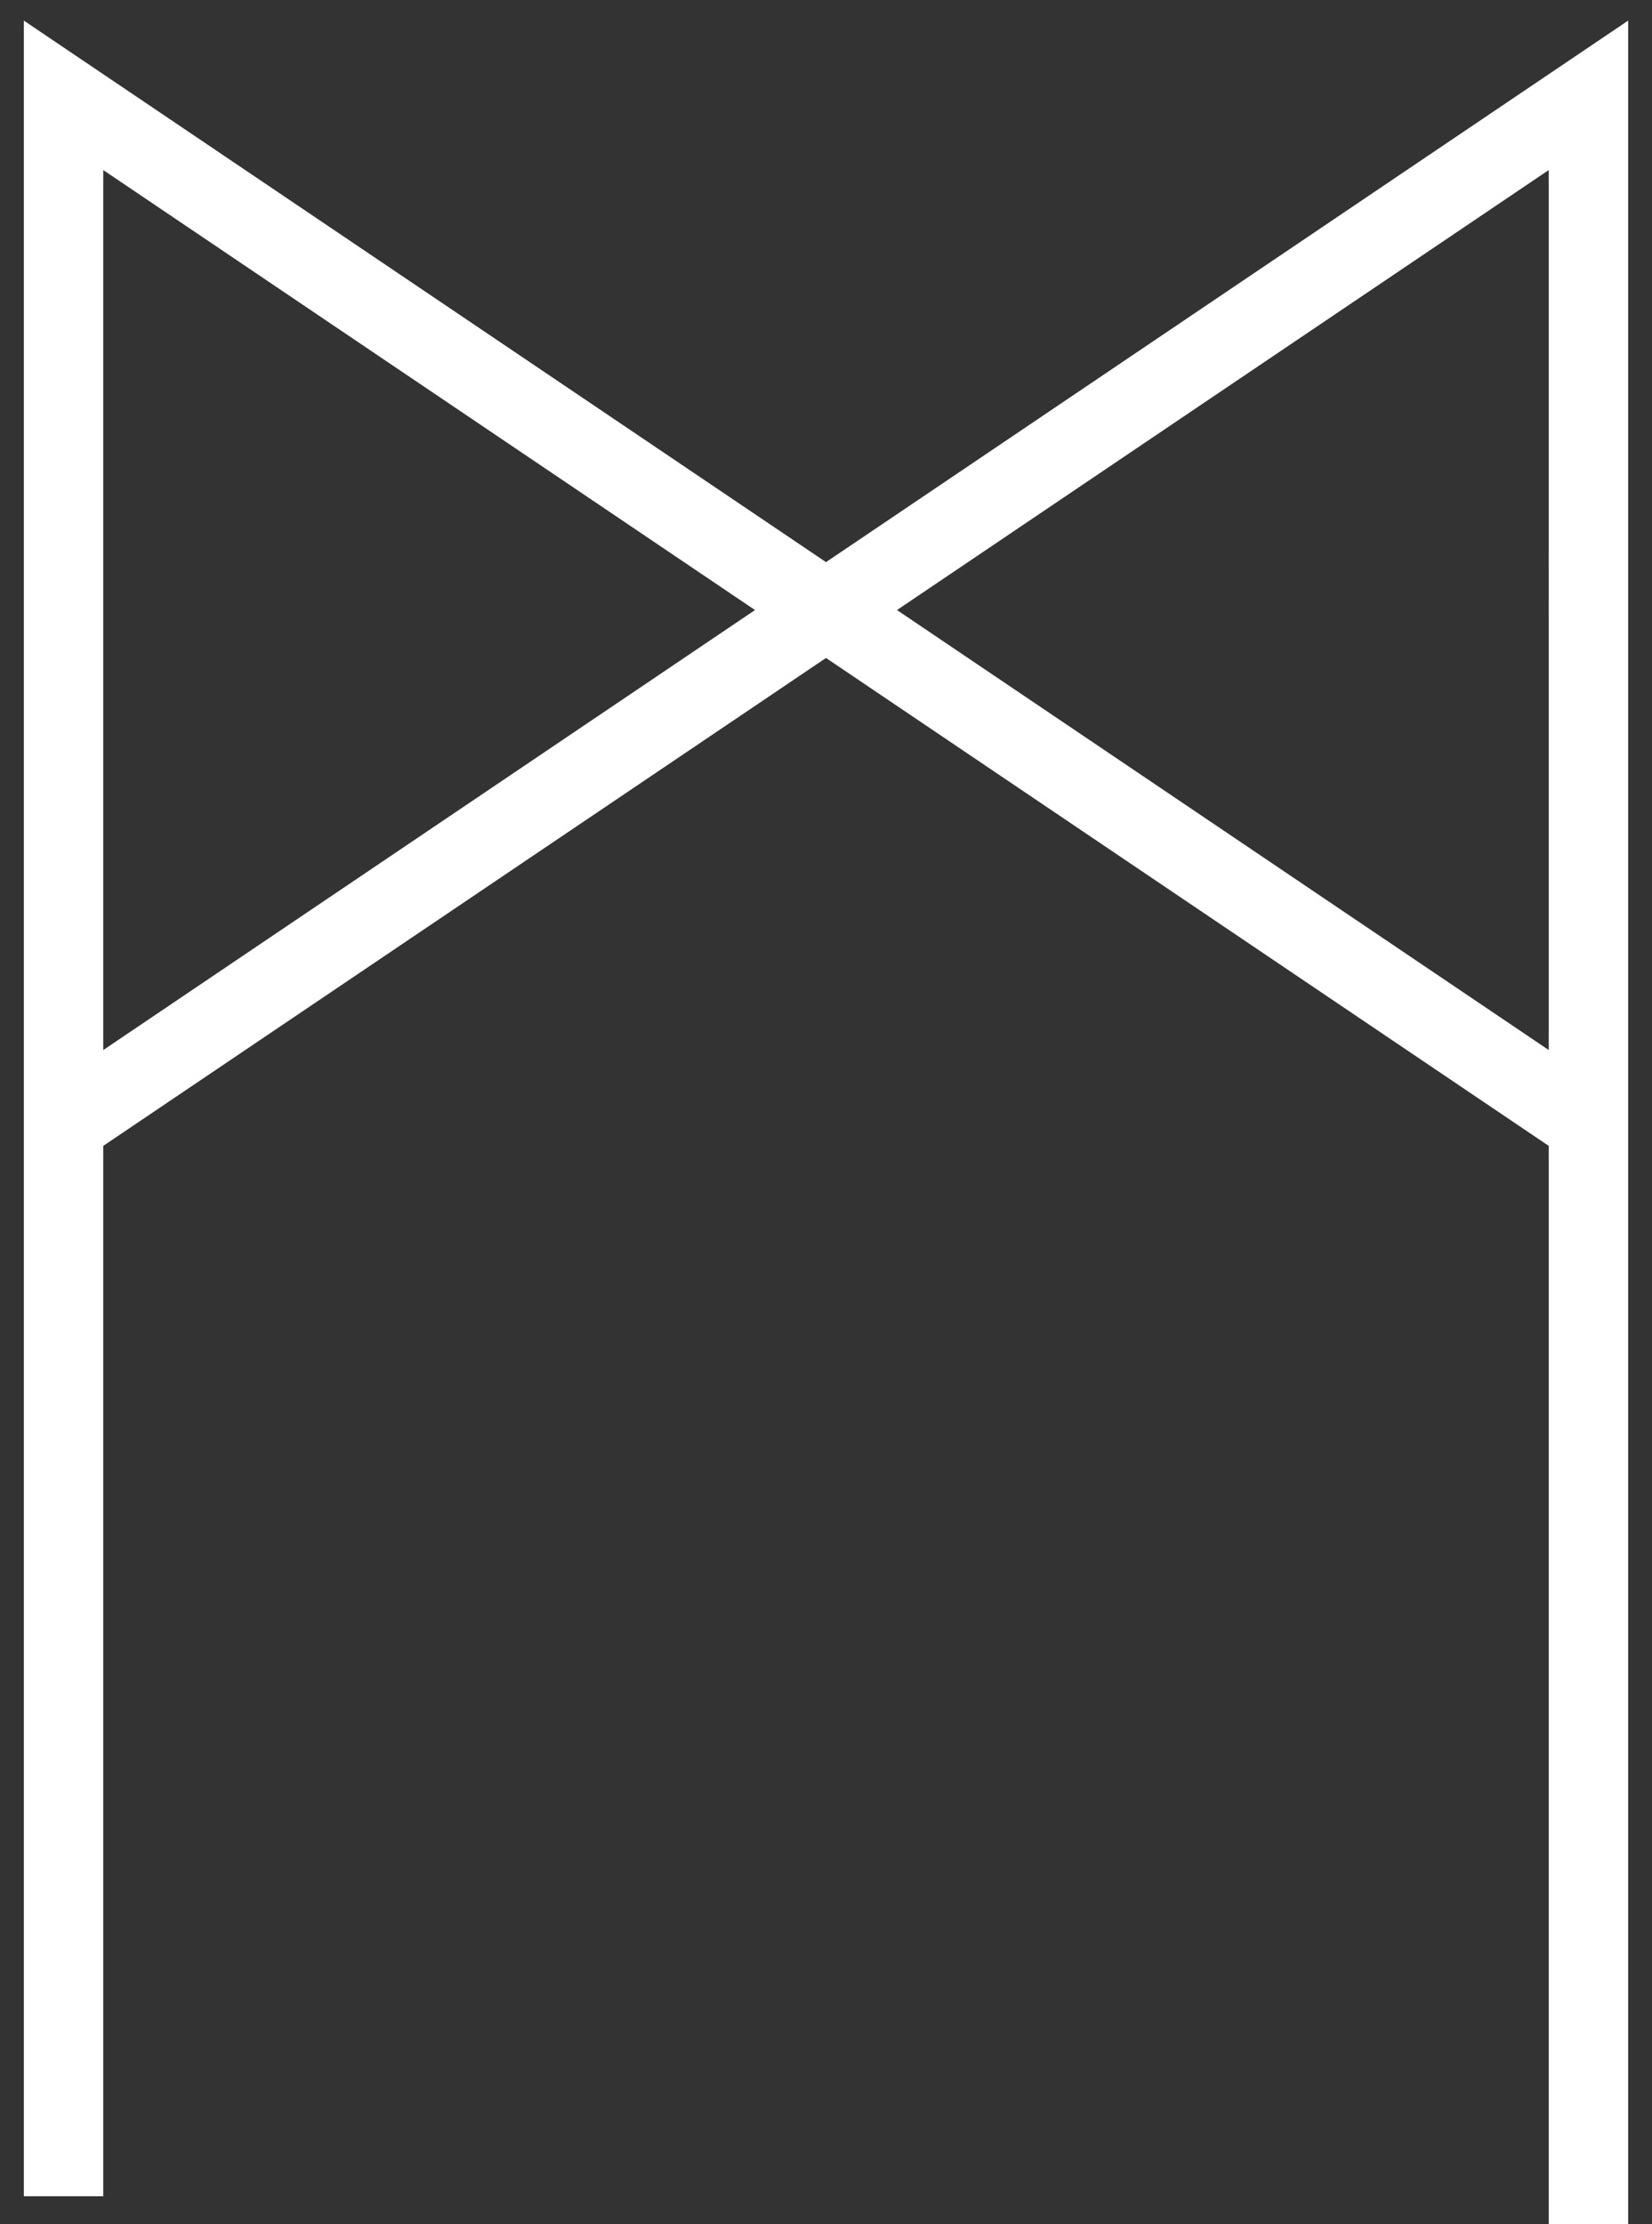 <svg xmlns="http://www.w3.org/2000/svg" width="52" height="70" fill="none"><rect width="100%" height="100%" fill="#333333" stroke="none"/><path d="M2 69.118v-33.72m48 0L2 3v32.398m48 0V3L2 35.398m48 0V70" stroke="#fff" stroke-width="2.5"/></svg>